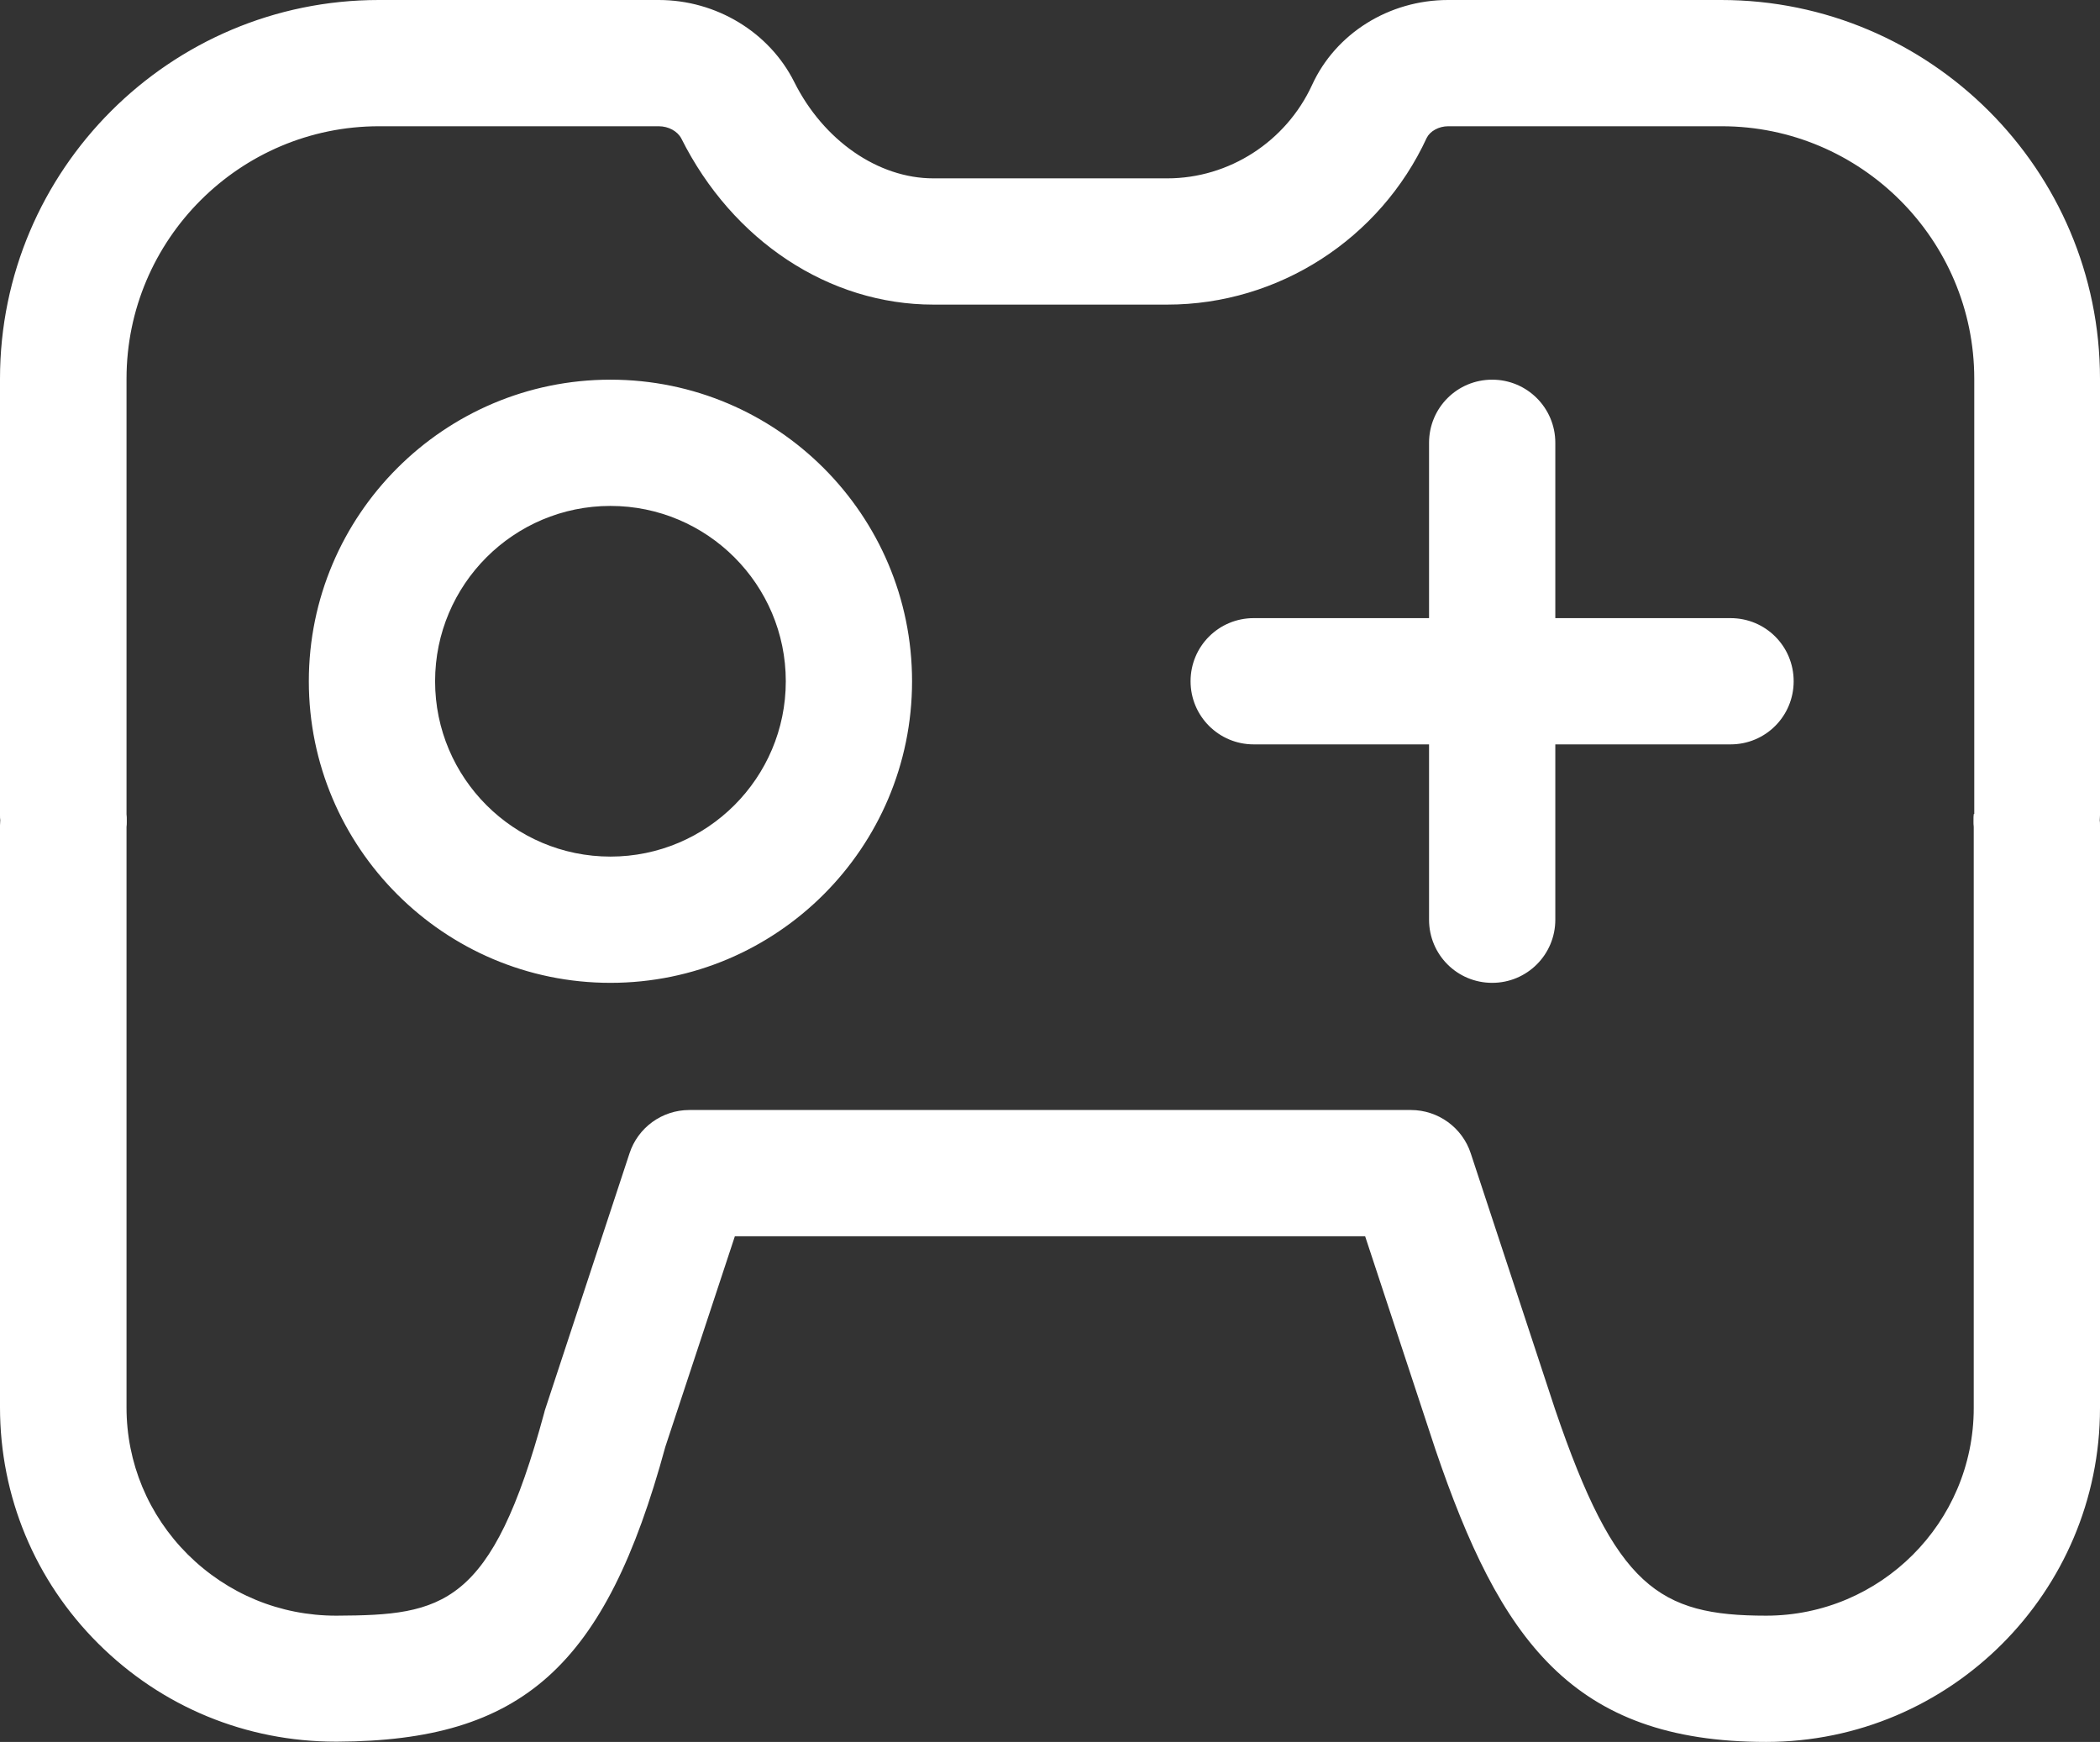 <svg xmlns="http://www.w3.org/2000/svg" xmlns:xlink="http://www.w3.org/1999/xlink" width="16" height="13.273" viewBox="0 0 16 13.273" fill="none">
<rect x="0" y="0" width="16" height="13.273" fill="#333333" stroke="none"/>
<path d="M16 2.886C16 1.295 14.705 0 13.114 0L11.033 0C10.584 0 10.176 0.254 9.996 0.649C9.797 1.08 9.364 1.359 8.894 1.359L7.111 1.359C6.691 1.359 6.274 1.071 6.051 0.624C5.861 0.245 5.457 0 5.019 0L2.886 0C1.295 0 0 1.295 0 2.886L0 6.212C0 6.226 0 6.239 0.002 6.249C0.002 6.262 0 6.274 0 6.289L0 10.723C0 11.403 0.266 12.043 0.749 12.524C1.234 13.007 1.876 13.271 2.559 13.271L2.568 13.271C3.98 13.266 4.613 12.699 5.069 11.025L5.599 9.42L10.401 9.42L10.936 11.043C11.428 12.49 11.975 13.273 13.456 13.273C14.859 13.273 16 12.13 16 10.729L16 6.289C16 6.274 16 6.262 15.998 6.251C15.998 6.239 16 6.226 16 6.212L16 2.886ZM15.038 6.203C15.036 6.217 15.036 6.232 15.036 6.26C15.036 6.273 15.036 6.285 15.038 6.3L15.038 10.729C15.038 11.601 14.328 12.311 13.456 12.311C12.638 12.311 12.309 12.093 11.848 10.738L11.206 8.789C11.142 8.592 10.957 8.458 10.75 8.458L5.252 8.458C5.044 8.458 4.86 8.592 4.796 8.789L4.154 10.738C4.152 10.746 4.148 10.754 4.147 10.763C3.746 12.245 3.372 12.307 2.566 12.311L2.561 12.311C2.133 12.311 1.733 12.145 1.43 11.844C1.13 11.544 0.964 11.147 0.964 10.725L0.964 6.301C0.966 6.289 0.966 6.274 0.966 6.262L0.966 6.244C0.966 6.232 0.966 6.219 0.964 6.205L0.964 2.886C0.964 1.826 1.827 0.962 2.888 0.962L5.019 0.962C5.094 0.962 5.162 1 5.191 1.055C5.582 1.836 6.317 2.321 7.111 2.321L8.894 2.321C9.74 2.321 10.514 1.822 10.87 1.051C10.895 1 10.961 0.962 11.034 0.962L13.118 0.962C14.178 0.962 15.042 1.826 15.042 2.886L15.042 6.203L15.038 6.203ZM4.651 2.893C3.383 2.893 2.353 3.925 2.353 5.191C2.353 6.457 3.383 7.489 4.651 7.489C5.919 7.489 6.949 6.459 6.949 5.191C6.949 3.923 5.919 2.893 4.651 2.893ZM13.185 4.71L11.85 4.71L11.85 3.374C11.85 3.108 11.635 2.893 11.369 2.893C11.102 2.893 10.888 3.108 10.888 3.374L10.888 4.71L9.552 4.71C9.286 4.71 9.071 4.924 9.071 5.191C9.071 5.457 9.286 5.672 9.552 5.672L10.888 5.672L10.888 7.008C10.888 7.274 11.102 7.489 11.369 7.489C11.635 7.489 11.85 7.274 11.85 7.008L11.85 5.672L13.185 5.672C13.452 5.672 13.666 5.457 13.666 5.191C13.666 4.924 13.452 4.71 13.185 4.71ZM4.651 6.527C3.914 6.527 3.315 5.928 3.315 5.191C3.315 4.454 3.914 3.855 4.651 3.855C5.388 3.855 5.987 4.454 5.987 5.191C5.987 5.928 5.388 6.527 4.651 6.527Z" fill-rule="evenodd"  fill="#FFFFFF" >
</path>
</svg>
